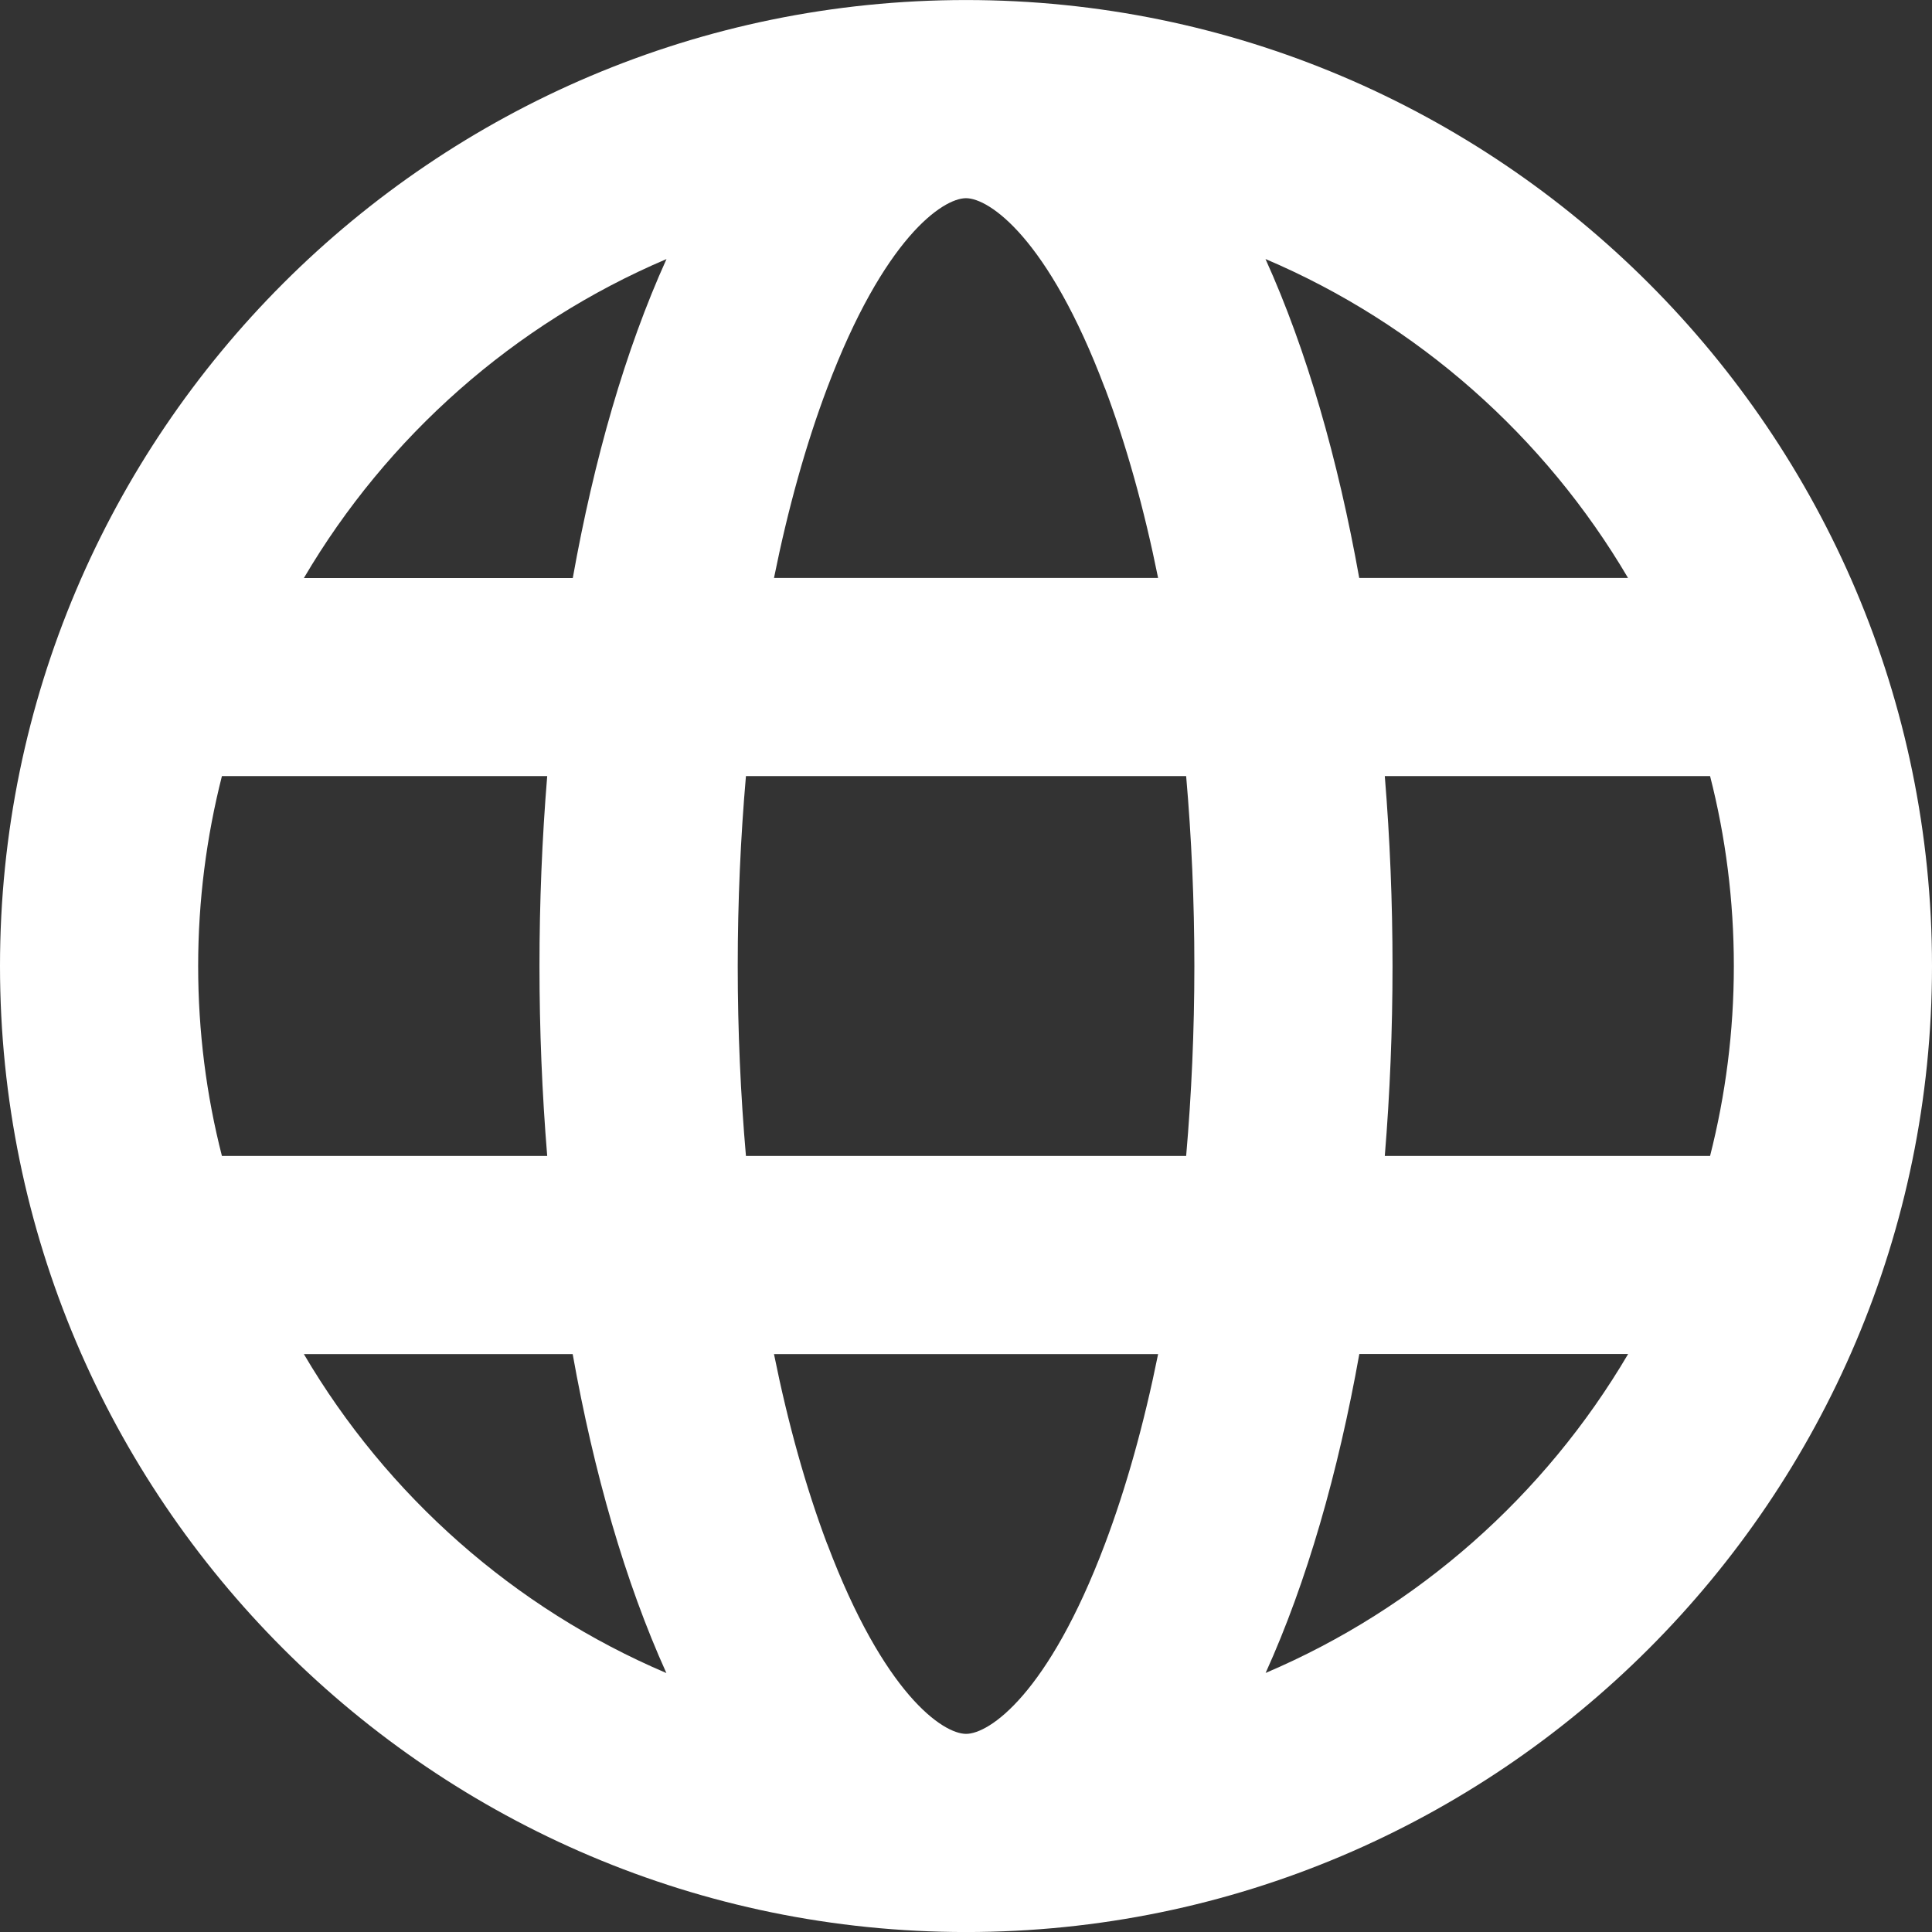 <svg width="60" height="60" viewBox="0 0 60 60" fill="none" xmlns="http://www.w3.org/2000/svg">
<rect x="0" y="0" width="60" height="60" fill="#333333" stroke="none"/>
<path d="M30 0.001C13.459 0.001 0 13.459 0 30.001C0 46.542 13.459 60.001 30 60.001C46.541 60.001 60 46.542 60 30.001C60 13.459 46.541 0.001 30 0.001ZM50.563 17.949H42.212C41.554 14.266 40.581 10.872 39.301 8.044C44.031 10.056 47.975 13.555 50.56 17.949H50.563ZM53.846 30.001C53.846 32.035 53.588 34.01 53.108 35.899H43.006C43.166 33.955 43.246 31.976 43.246 30.001C43.246 28.026 43.166 26.05 43.006 24.102H53.108C53.591 25.989 53.846 27.964 53.846 30.001ZM6.154 30.001C6.154 27.967 6.412 25.992 6.892 24.102H16.994C16.834 26.047 16.754 28.026 16.754 30.001C16.754 31.976 16.834 33.952 16.994 35.899H6.892C6.409 34.013 6.154 32.038 6.154 30.001V30.001ZM22.911 30.001C22.911 27.986 23 26.01 23.166 24.102H36.837C37.003 26.01 37.092 27.983 37.092 30.001C37.092 32.019 37.003 33.992 36.837 35.899H23.166C23 33.992 22.911 32.019 22.911 30.001V30.001ZM34.314 12.05C34.978 13.813 35.532 15.798 35.966 17.949H24.037C24.471 15.798 25.025 13.81 25.689 12.05C27.449 7.386 29.28 6.155 30 6.155C30.72 6.155 32.551 7.386 34.311 12.05H34.314ZM20.698 8.047C19.419 10.872 18.446 14.269 17.788 17.952H9.437C12.021 13.558 15.966 10.059 20.695 8.047H20.698ZM9.437 42.053H17.785C18.443 45.736 19.415 49.13 20.695 51.958C15.966 49.946 12.021 46.447 9.437 42.053V42.053ZM25.689 47.952C25.025 46.189 24.471 44.204 24.037 42.053H35.966C35.532 44.204 34.978 46.192 34.314 47.952C32.554 52.616 30.723 53.847 30.003 53.847C29.283 53.847 27.452 52.616 25.692 47.952H25.689ZM39.305 51.955C40.585 49.13 41.557 45.733 42.215 42.05H50.563C47.978 46.444 44.034 49.943 39.305 51.955Z" fill="white"/>
</svg>
